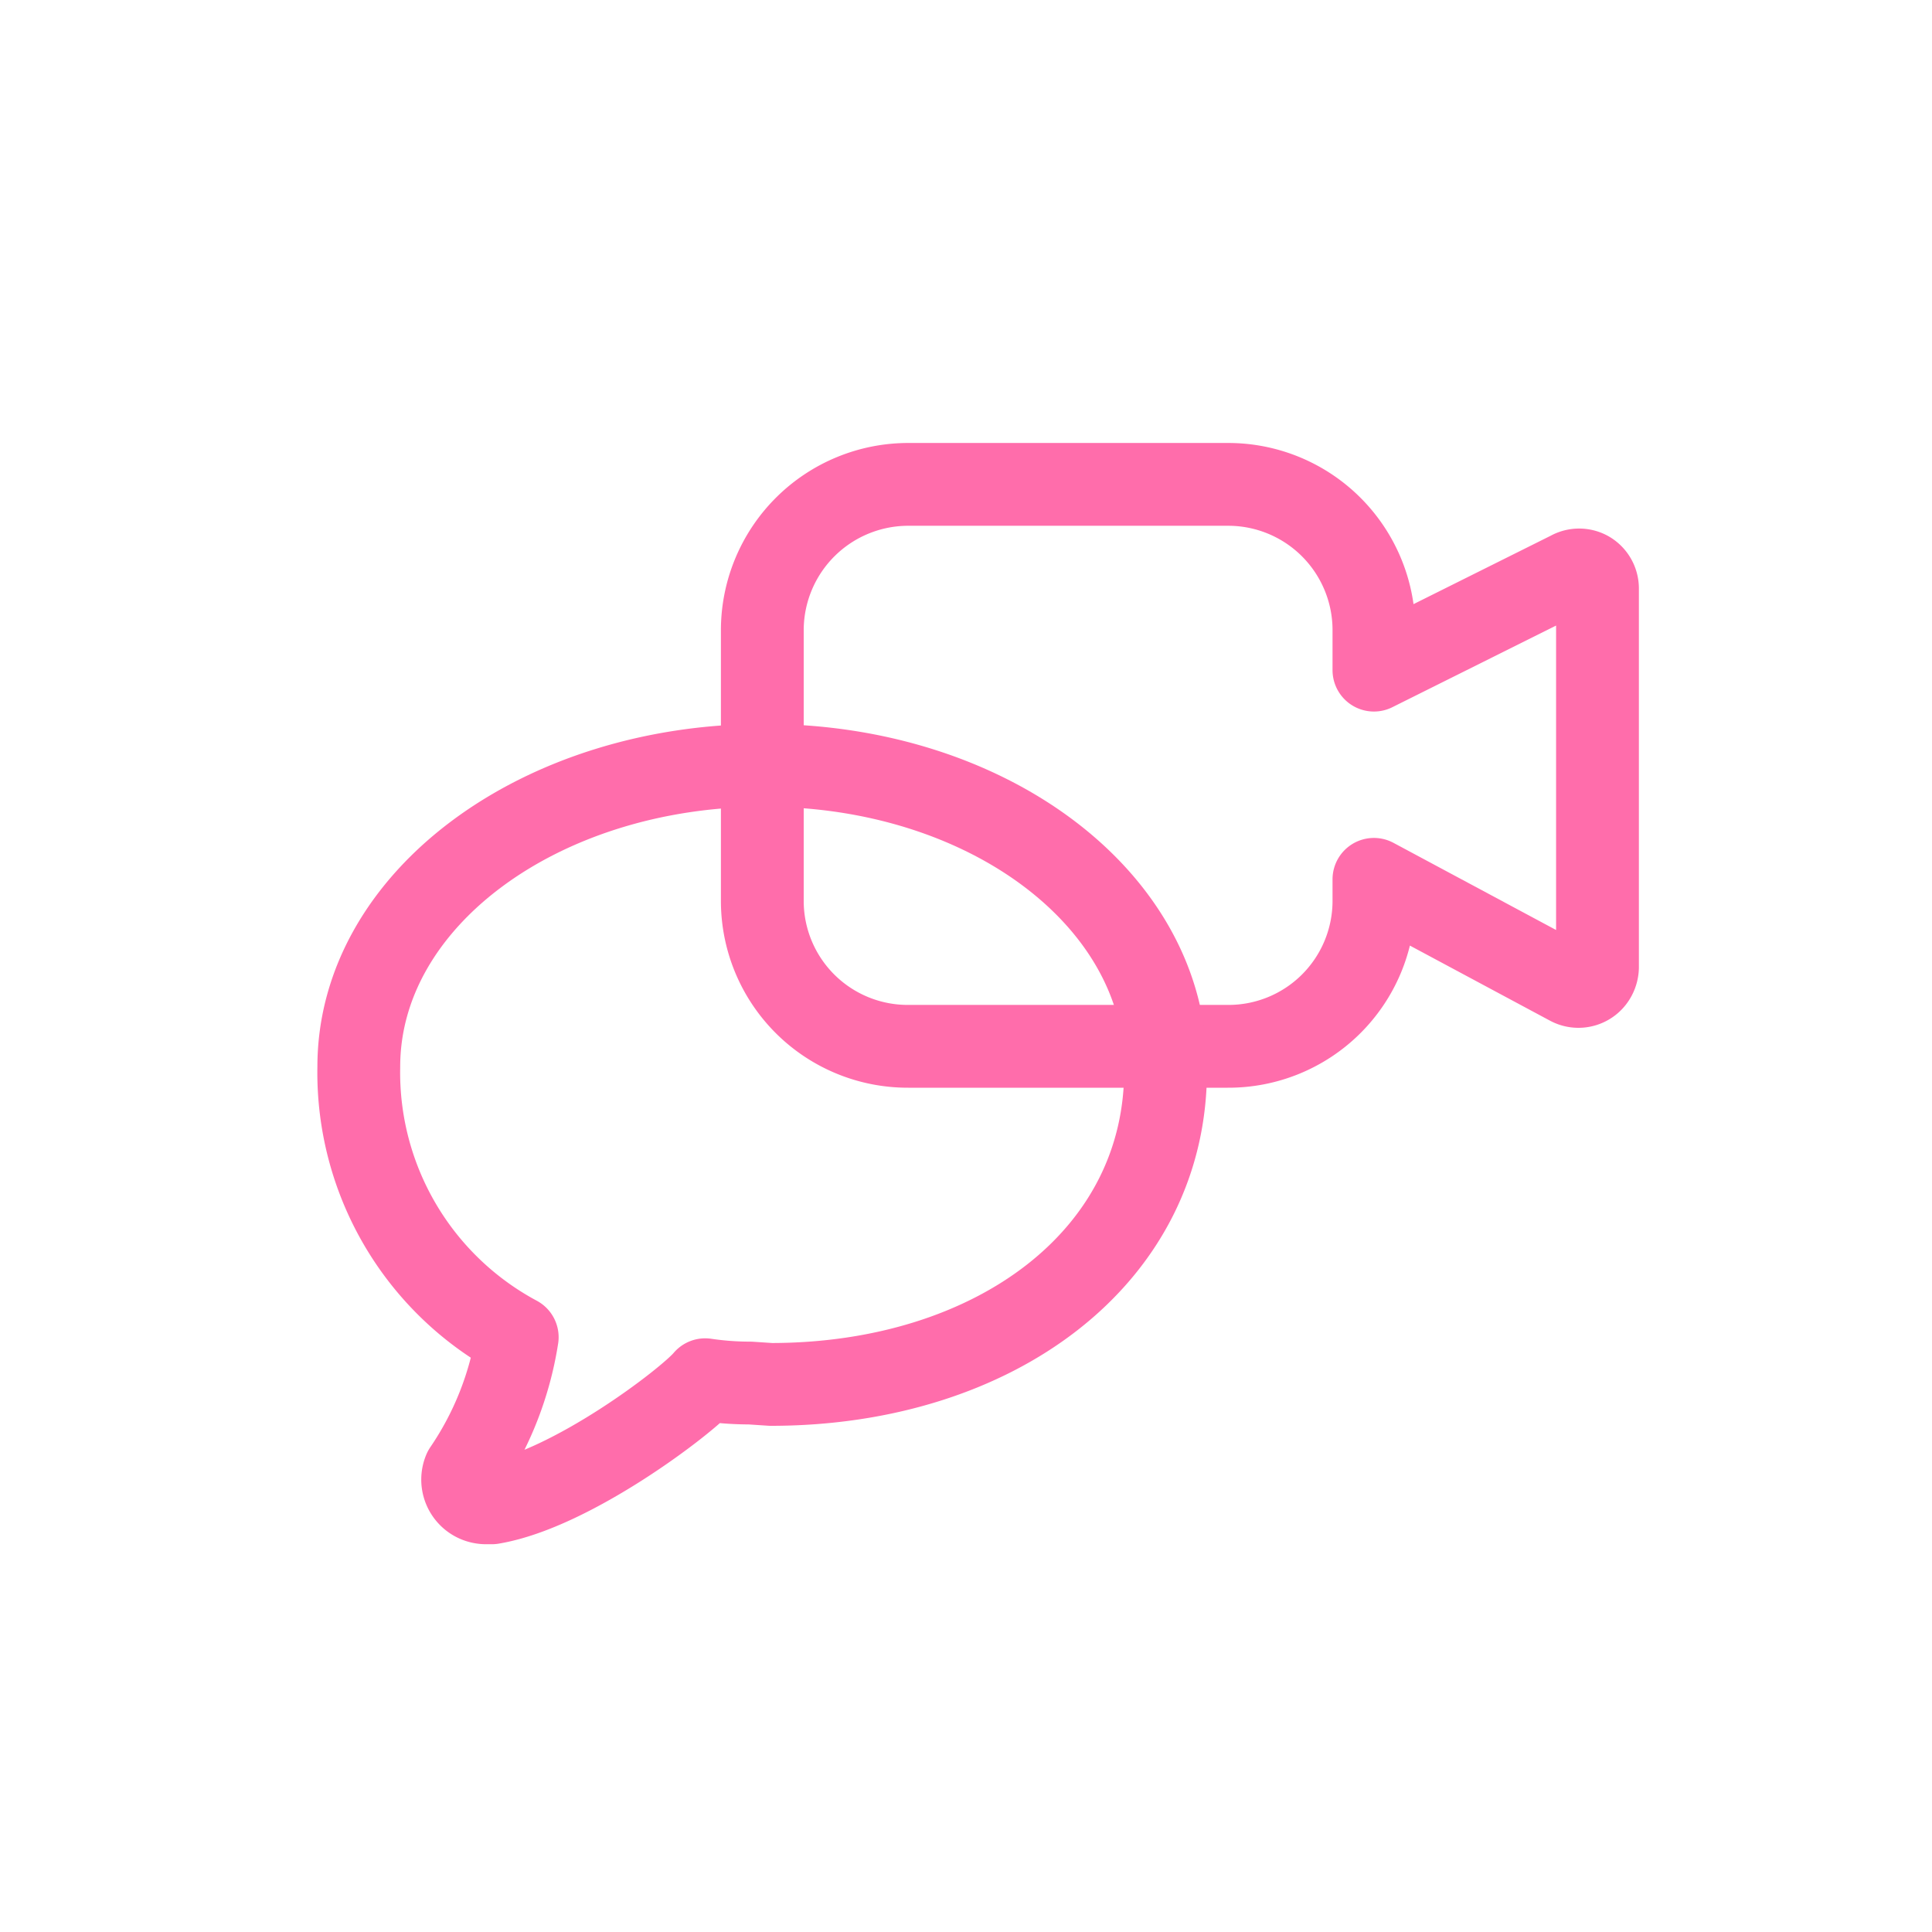 <svg xmlns="http://www.w3.org/2000/svg" width="70" height="70" viewBox="0 0 70 70"><g id="Layer_1" data-name="Layer 1"><path d="M57.55,20.74a.67.67,0,0,0-.67,0l-7.1,3.54v-1.5a5.28,5.28,0,0,0-5.3-5.23H32.91a5.29,5.29,0,0,0-5.29,5.23v9.91a5.27,5.27,0,0,0,5.29,5.22H44.48a5.27,5.27,0,0,0,5.3-5.22v-.83l7.09,3.8a.68.68,0,0,0,.92-.28.74.74,0,0,0,.09-.33V21.32A.68.68,0,0,0,57.55,20.74Z" fill="none" stroke="#ff6dab" stroke-linecap="round" stroke-linejoin="round" stroke-width="3" id="Layer_1-2" data-name="Layer 1"/><path d="M27.93,50.16c8.1,0,14.37-4.62,14.3-11.49,0-6.08-6.44-10.94-14.54-10.94S13,32.58,13,38.65a10.88,10.88,0,0,0,5.74,9.8h0a11.79,11.79,0,0,1-1.91,4.83h0a.84.84,0,0,0,.44,1.1.88.88,0,0,0,.32.07h.23c2.88-.48,7.1-3.7,7.73-4.46a11.07,11.07,0,0,0,1.63.12Z" fill="none" stroke="#ff6dab" stroke-linecap="round" stroke-linejoin="round" stroke-width="3"/></g></svg>